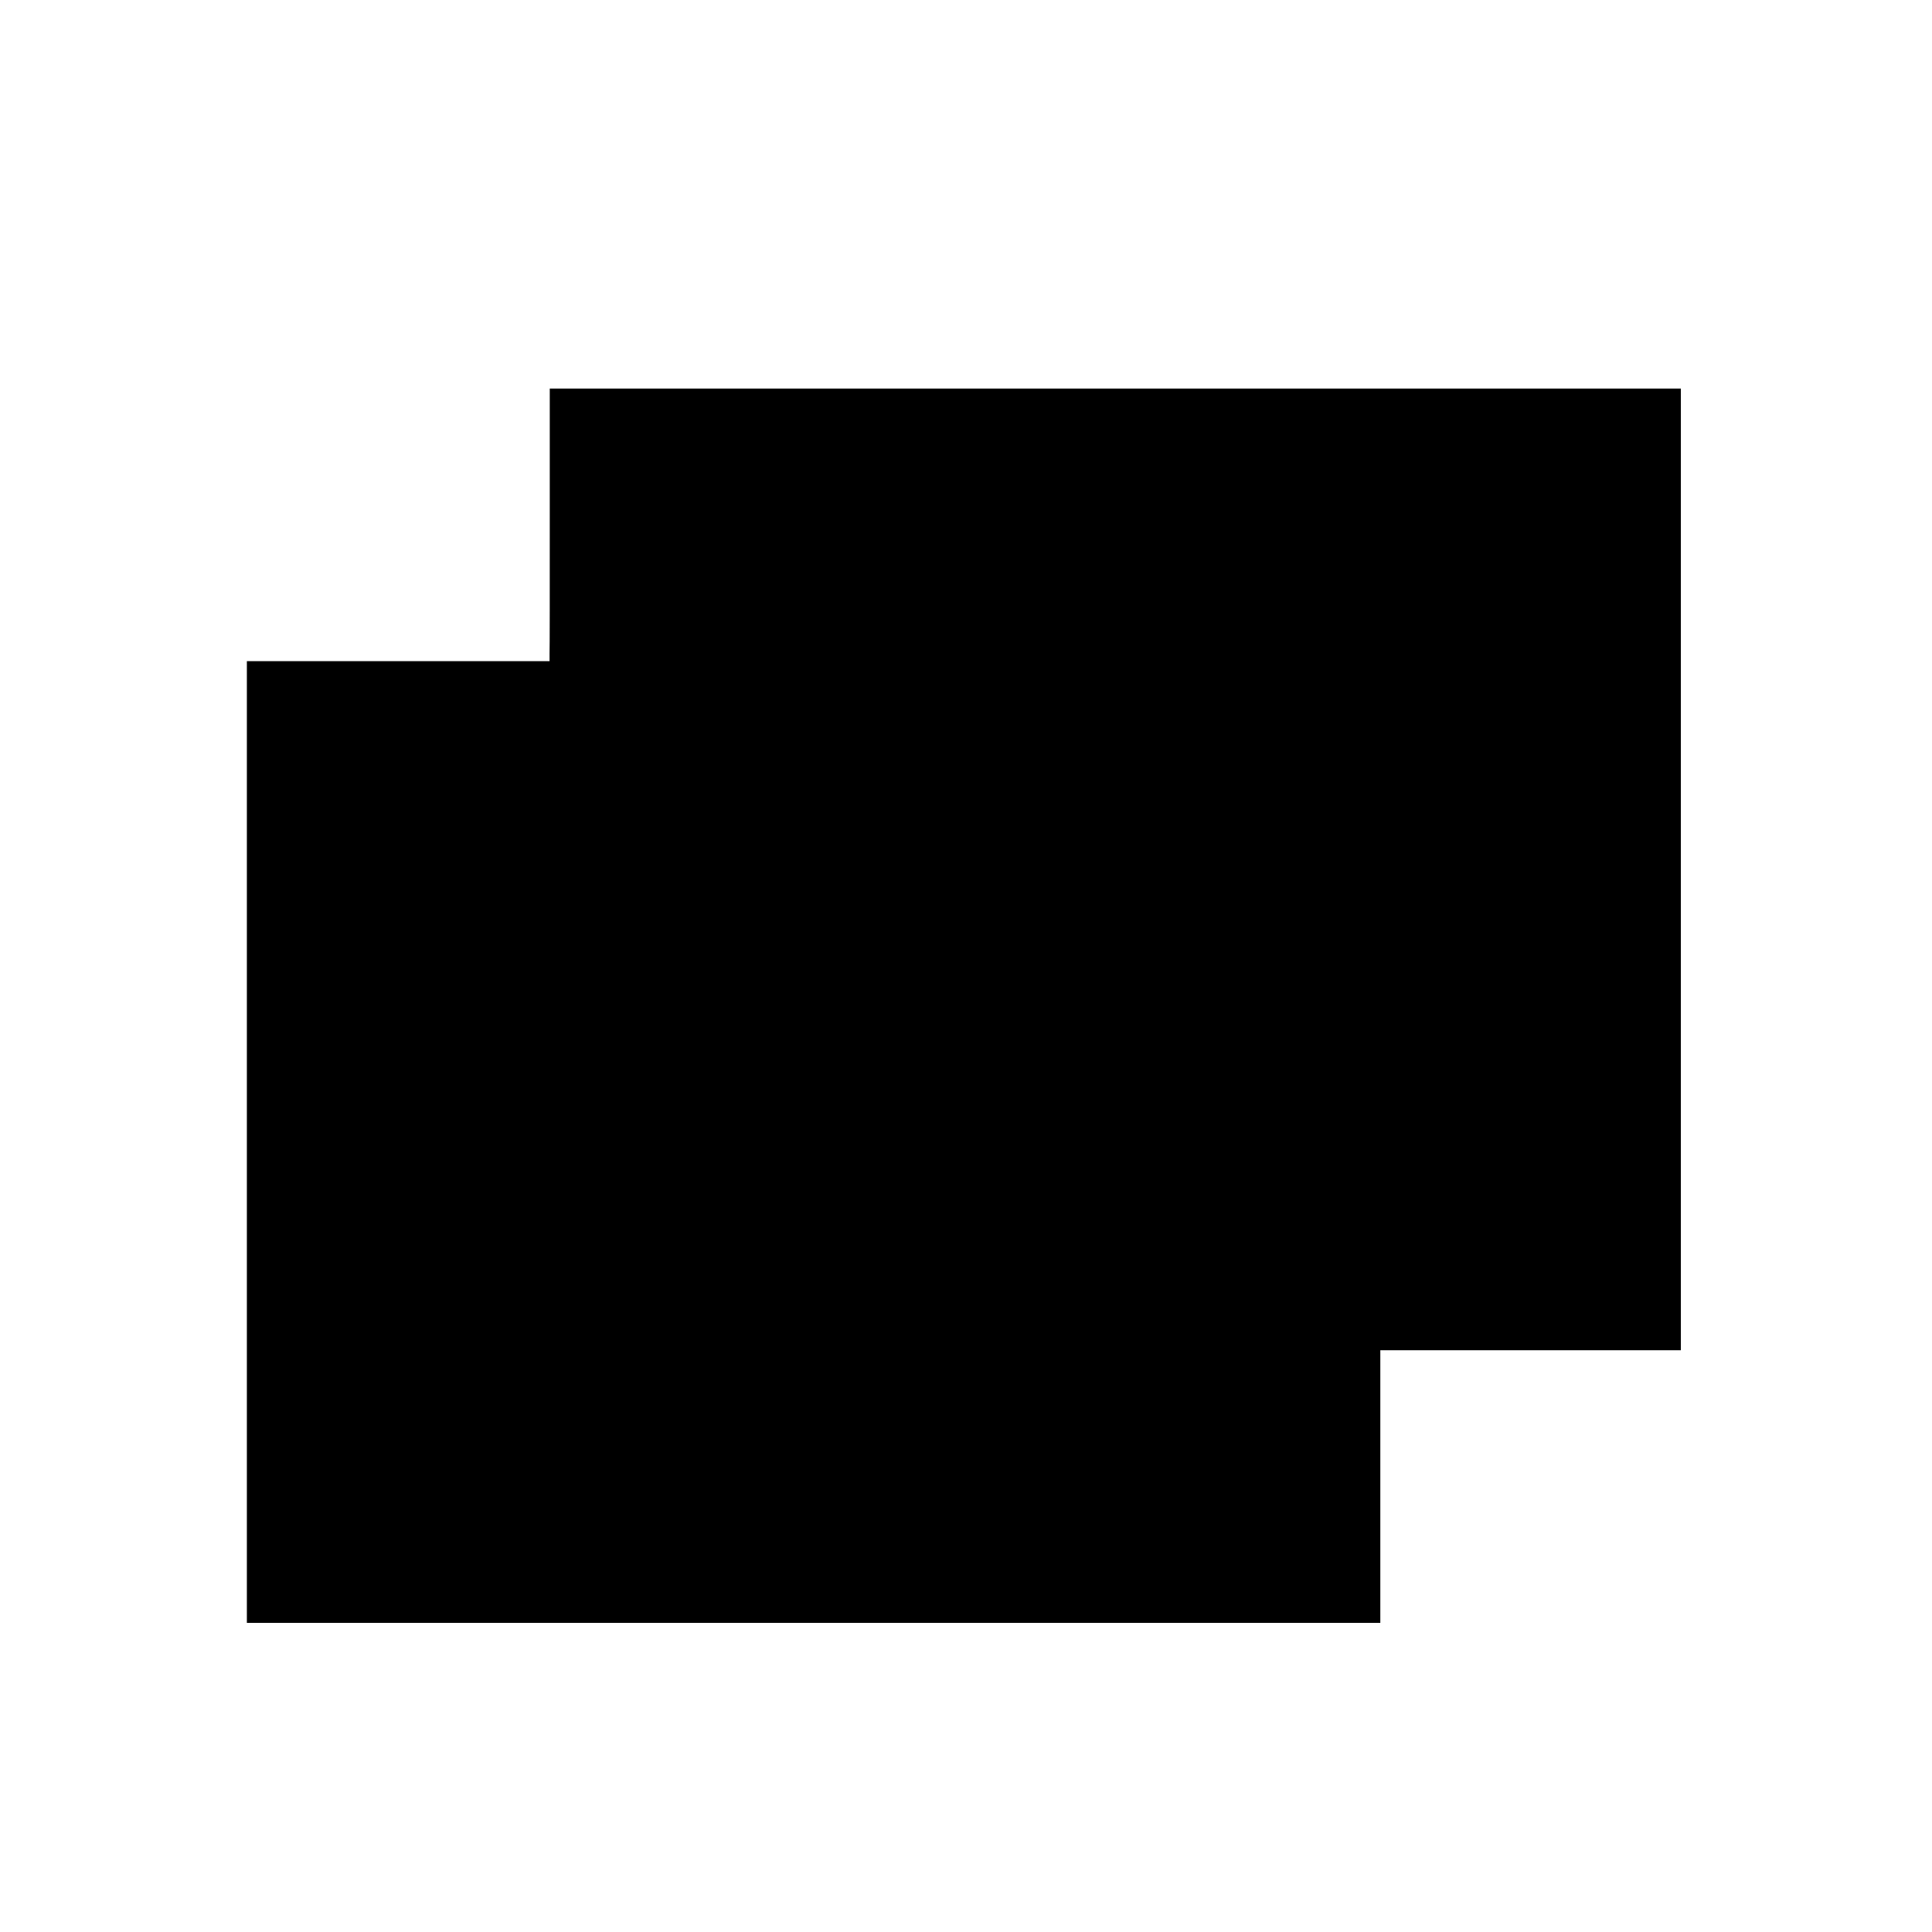 <?xml version="1.0" standalone="no"?>
<!DOCTYPE svg PUBLIC "-//W3C//DTD SVG 20010904//EN"
 "http://www.w3.org/TR/2001/REC-SVG-20010904/DTD/svg10.dtd">
<svg version="1.0" xmlns="http://www.w3.org/2000/svg"
 width="900pt" height="900pt" viewBox="0 0 900 900"
 preserveAspectRatio="xMidYMid meet">
<g transform="translate(0,900) scale(0.1,-0.1)"
fill="#000000" stroke="none">
<path d="M2561 6588 c0 -332 0 -618 -1 -635 l0 -33 -705 0 -705 0 0 -2240 0
-2240 2640 0 2640 0 0 635 0 635 700 0 700 0 0 2240 0 2240 -2635 0 -2634 0 0
-602z"/>
</g>
</svg>

